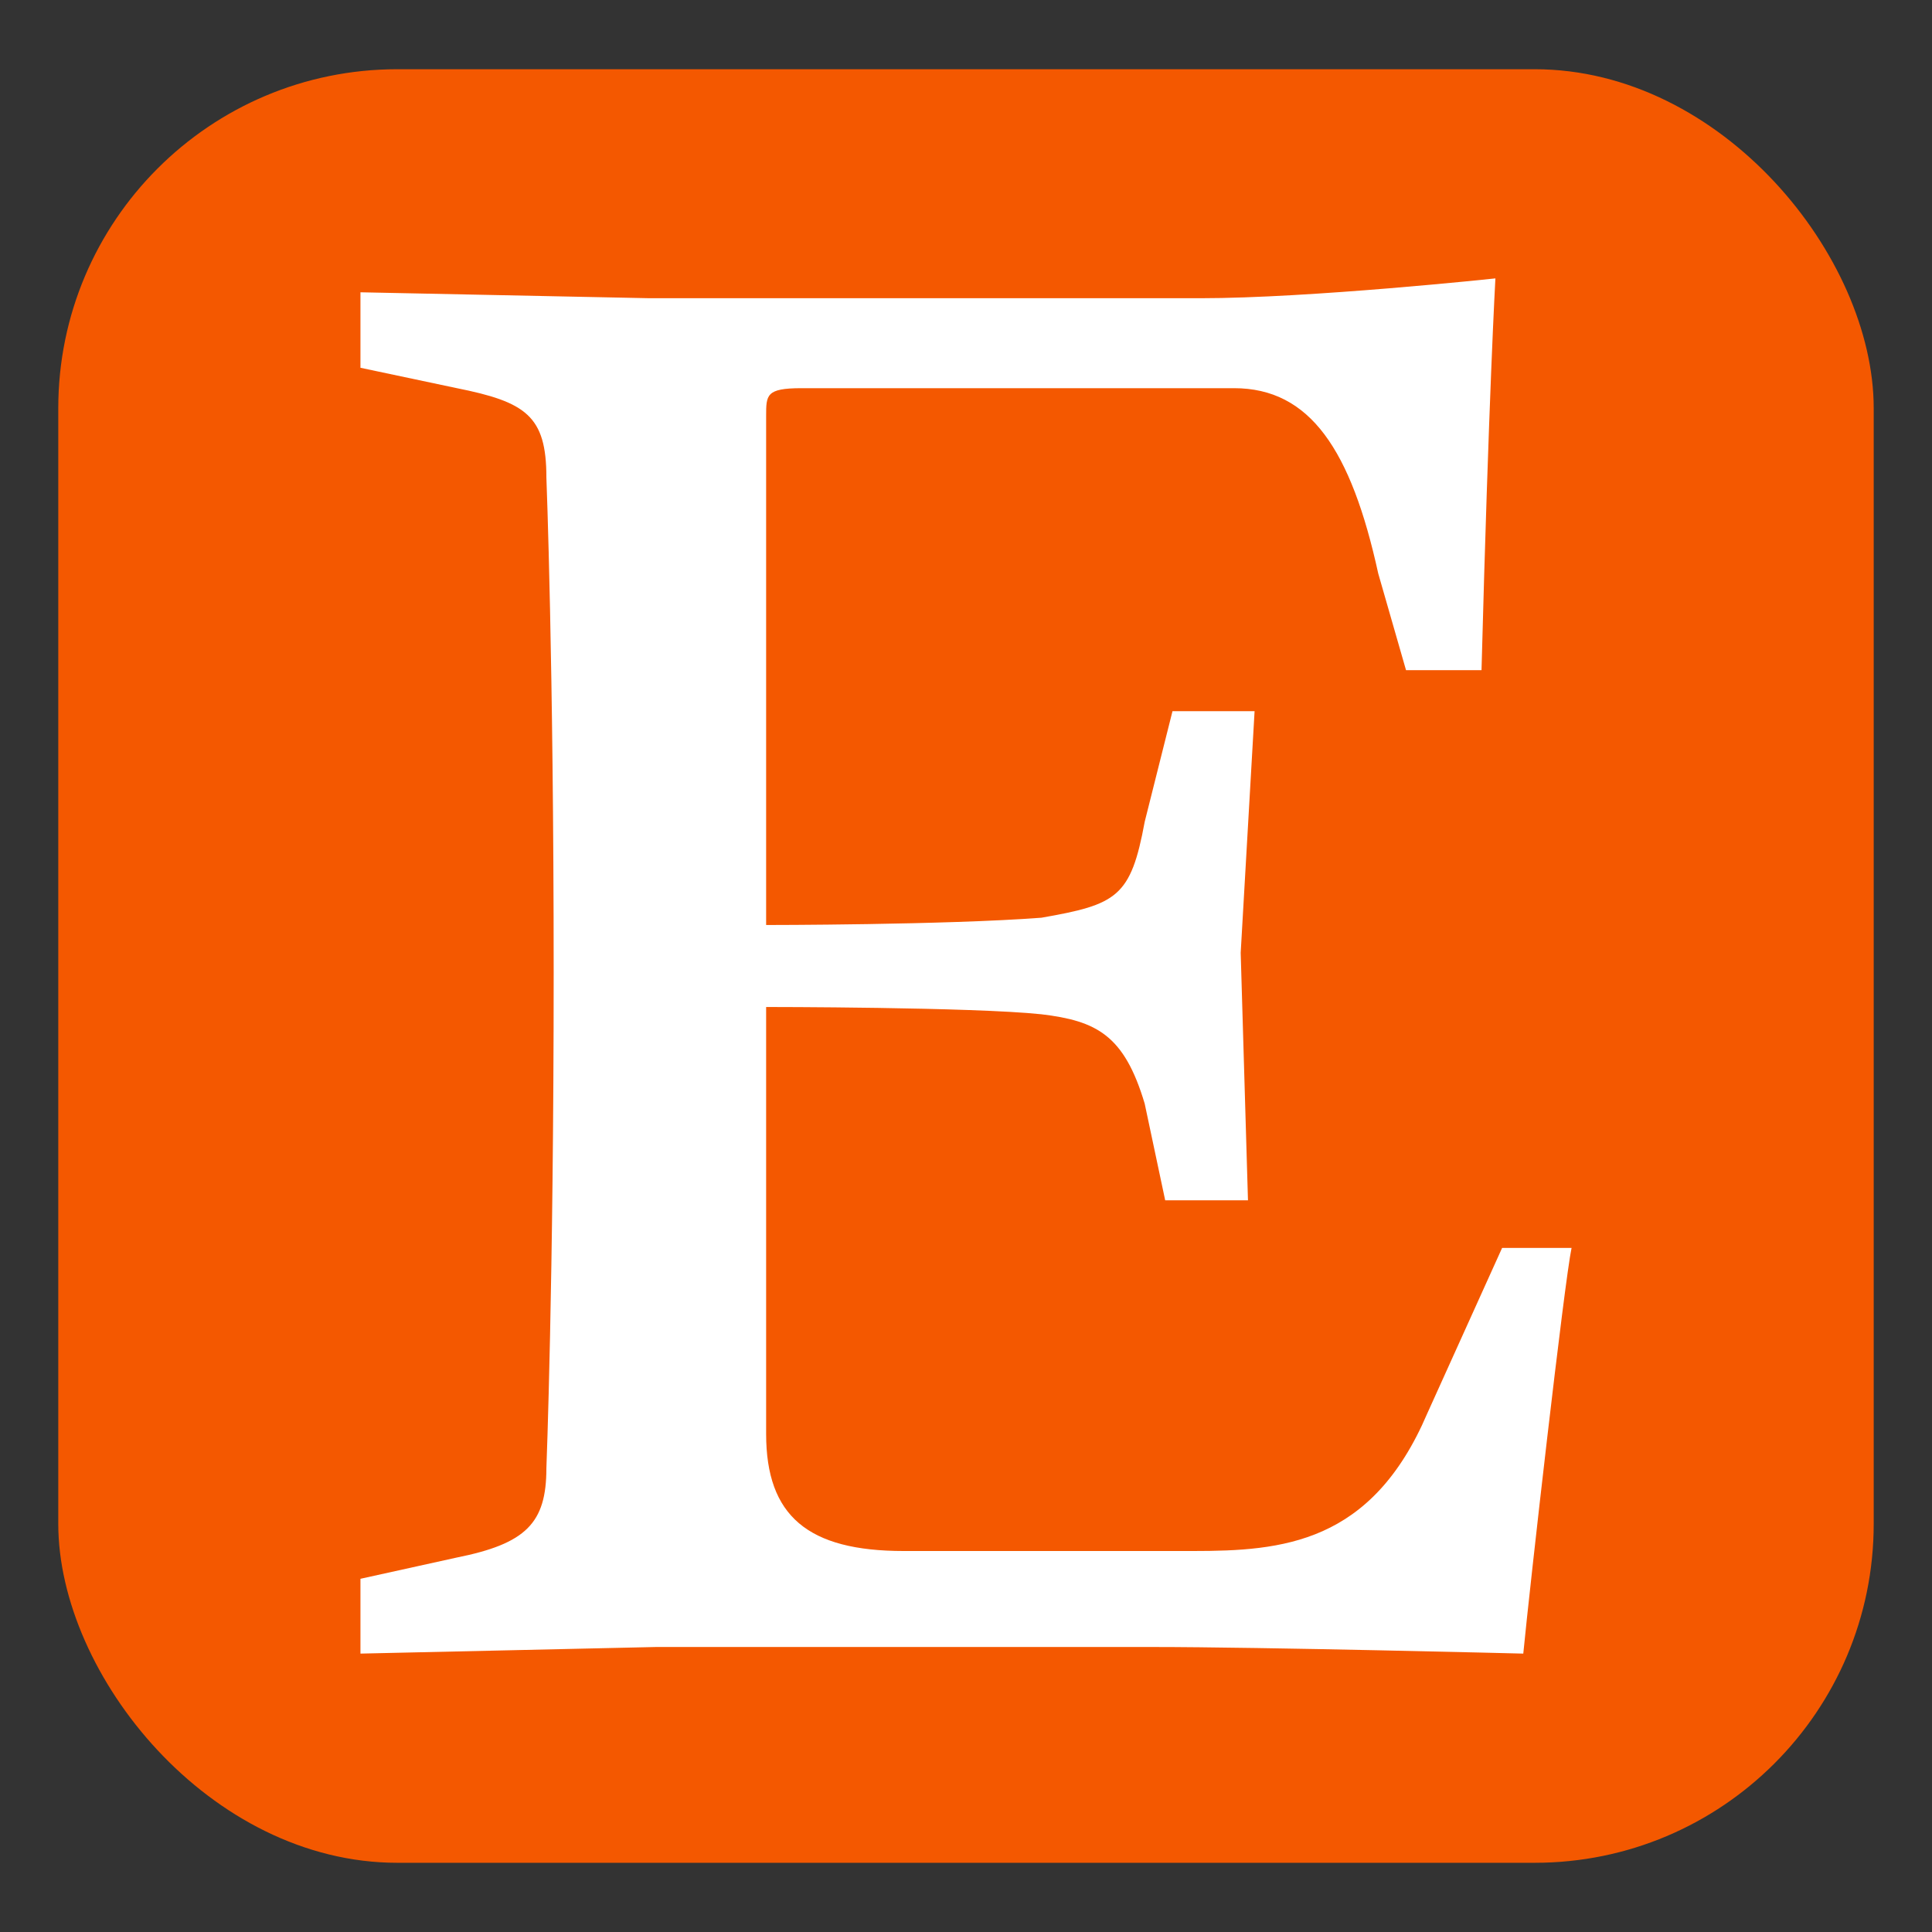 <?xml version="1.0" encoding="UTF-8" standalone="no"?>
<svg
   width="100"
   height="100"
   viewBox="0 0 100 100"
   version="1.1"
   id="svg4"
   sodipodi:docname="etsy-2024.svg"
   style="fill:none"
   inkscape:version="1.4 (e7c3feb100, 2024-10-09)"
   xml:space="preserve"
   xmlns:inkscape="http://www.inkscape.org/namespaces/inkscape"
   xmlns:sodipodi="http://sodipodi.sourceforge.net/DTD/sodipodi-0.dtd"
   xmlns="http://www.w3.org/2000/svg"
   xmlns:svg="http://www.w3.org/2000/svg"><rect x="0" y="0" width="100" height="100" fill="#333333" stroke="none"/><defs
     id="defs1" /><sodipodi:namedview
     id="namedview1"
     pagecolor="#ffffff"
     bordercolor="#000000"
     borderopacity="0.25"
     inkscape:showpageshadow="2"
     inkscape:pageopacity="0.0"
     inkscape:pagecheckerboard="0"
     inkscape:deskcolor="#d1d1d1"
     inkscape:zoom="0.99375"
     inkscape:cx="-196.72956"
     inkscape:cy="149.93711"
     inkscape:window-width="1920"
     inkscape:window-height="1043"
     inkscape:window-x="0"
     inkscape:window-y="0"
     inkscape:window-maximized="1"
     inkscape:current-layer="svg4" /><rect
     style="fill:#f45800;fill-opacity:1;stroke:none;stroke-width:15.911"
     id="rect2"
     width="93.967"
     height="92.835"
     x="3.016"
     y="3.583"
     ry="17.548" /><rect
     width="100%"
     height="100%"
     fill="rgba(244, 88, 0, 1)"
     id="rect1"
     x="-825.435"
     y="-364.2" /><path
     fill="#ffffff"
     d="m 39.655,21.535 v 26.343 c 0,0 9.282,0 14.25,-0.377 3.907,-0.684 4.626,-1.061 5.345,-4.968 l 1.438,-5.722 h 4.249 l -0.719,12.505 0.377,12.812 H 60.31 L 59.249,57.125 C 58.188,53.565 56.75,52.841 53.904,52.499 50.344,52.122 39.655,52.122 39.655,52.122 v 22.094 c 0,4.249 2.157,6.064 7.125,6.064 h 14.969 c 4.626,0 9.247,-0.377 12.128,-7.125 l 3.872,-8.563 h 3.595 c -0.377,1.78 -2.157,17.468 -2.499,20.998 0,0 -13.531,-0.342 -19.218,-0.342 H 33.968 L 18.657,85.59 v -3.872 l 4.968,-1.096 c 3.595,-0.719 4.656,-1.78 4.656,-4.626 0,0 0.377,-9.624 0.377,-25.659 0,-15.995 -0.377,-25.624 -0.377,-25.624 0,-3.188 -1.061,-3.907 -4.656,-4.626 L 18.657,19.036 v -3.907 l 14.969,0.307 h 28.5 c 5.687,0 15.276,-1.026 15.276,-1.026 0,0 -0.342,6.029 -0.719,20.279 h -3.907 l -1.438,-5.003 c -1.403,-6.406 -3.53,-9.594 -7.467,-9.594 h -22.401 c -1.815,0.004 -1.815,0.346 -1.815,1.443 z"
     id="path1-3"
     sodipodi:nodetypes="scccccccccccsssccccscccccscccccsccccscs"
     style="stroke-width:0.134" /></svg>
